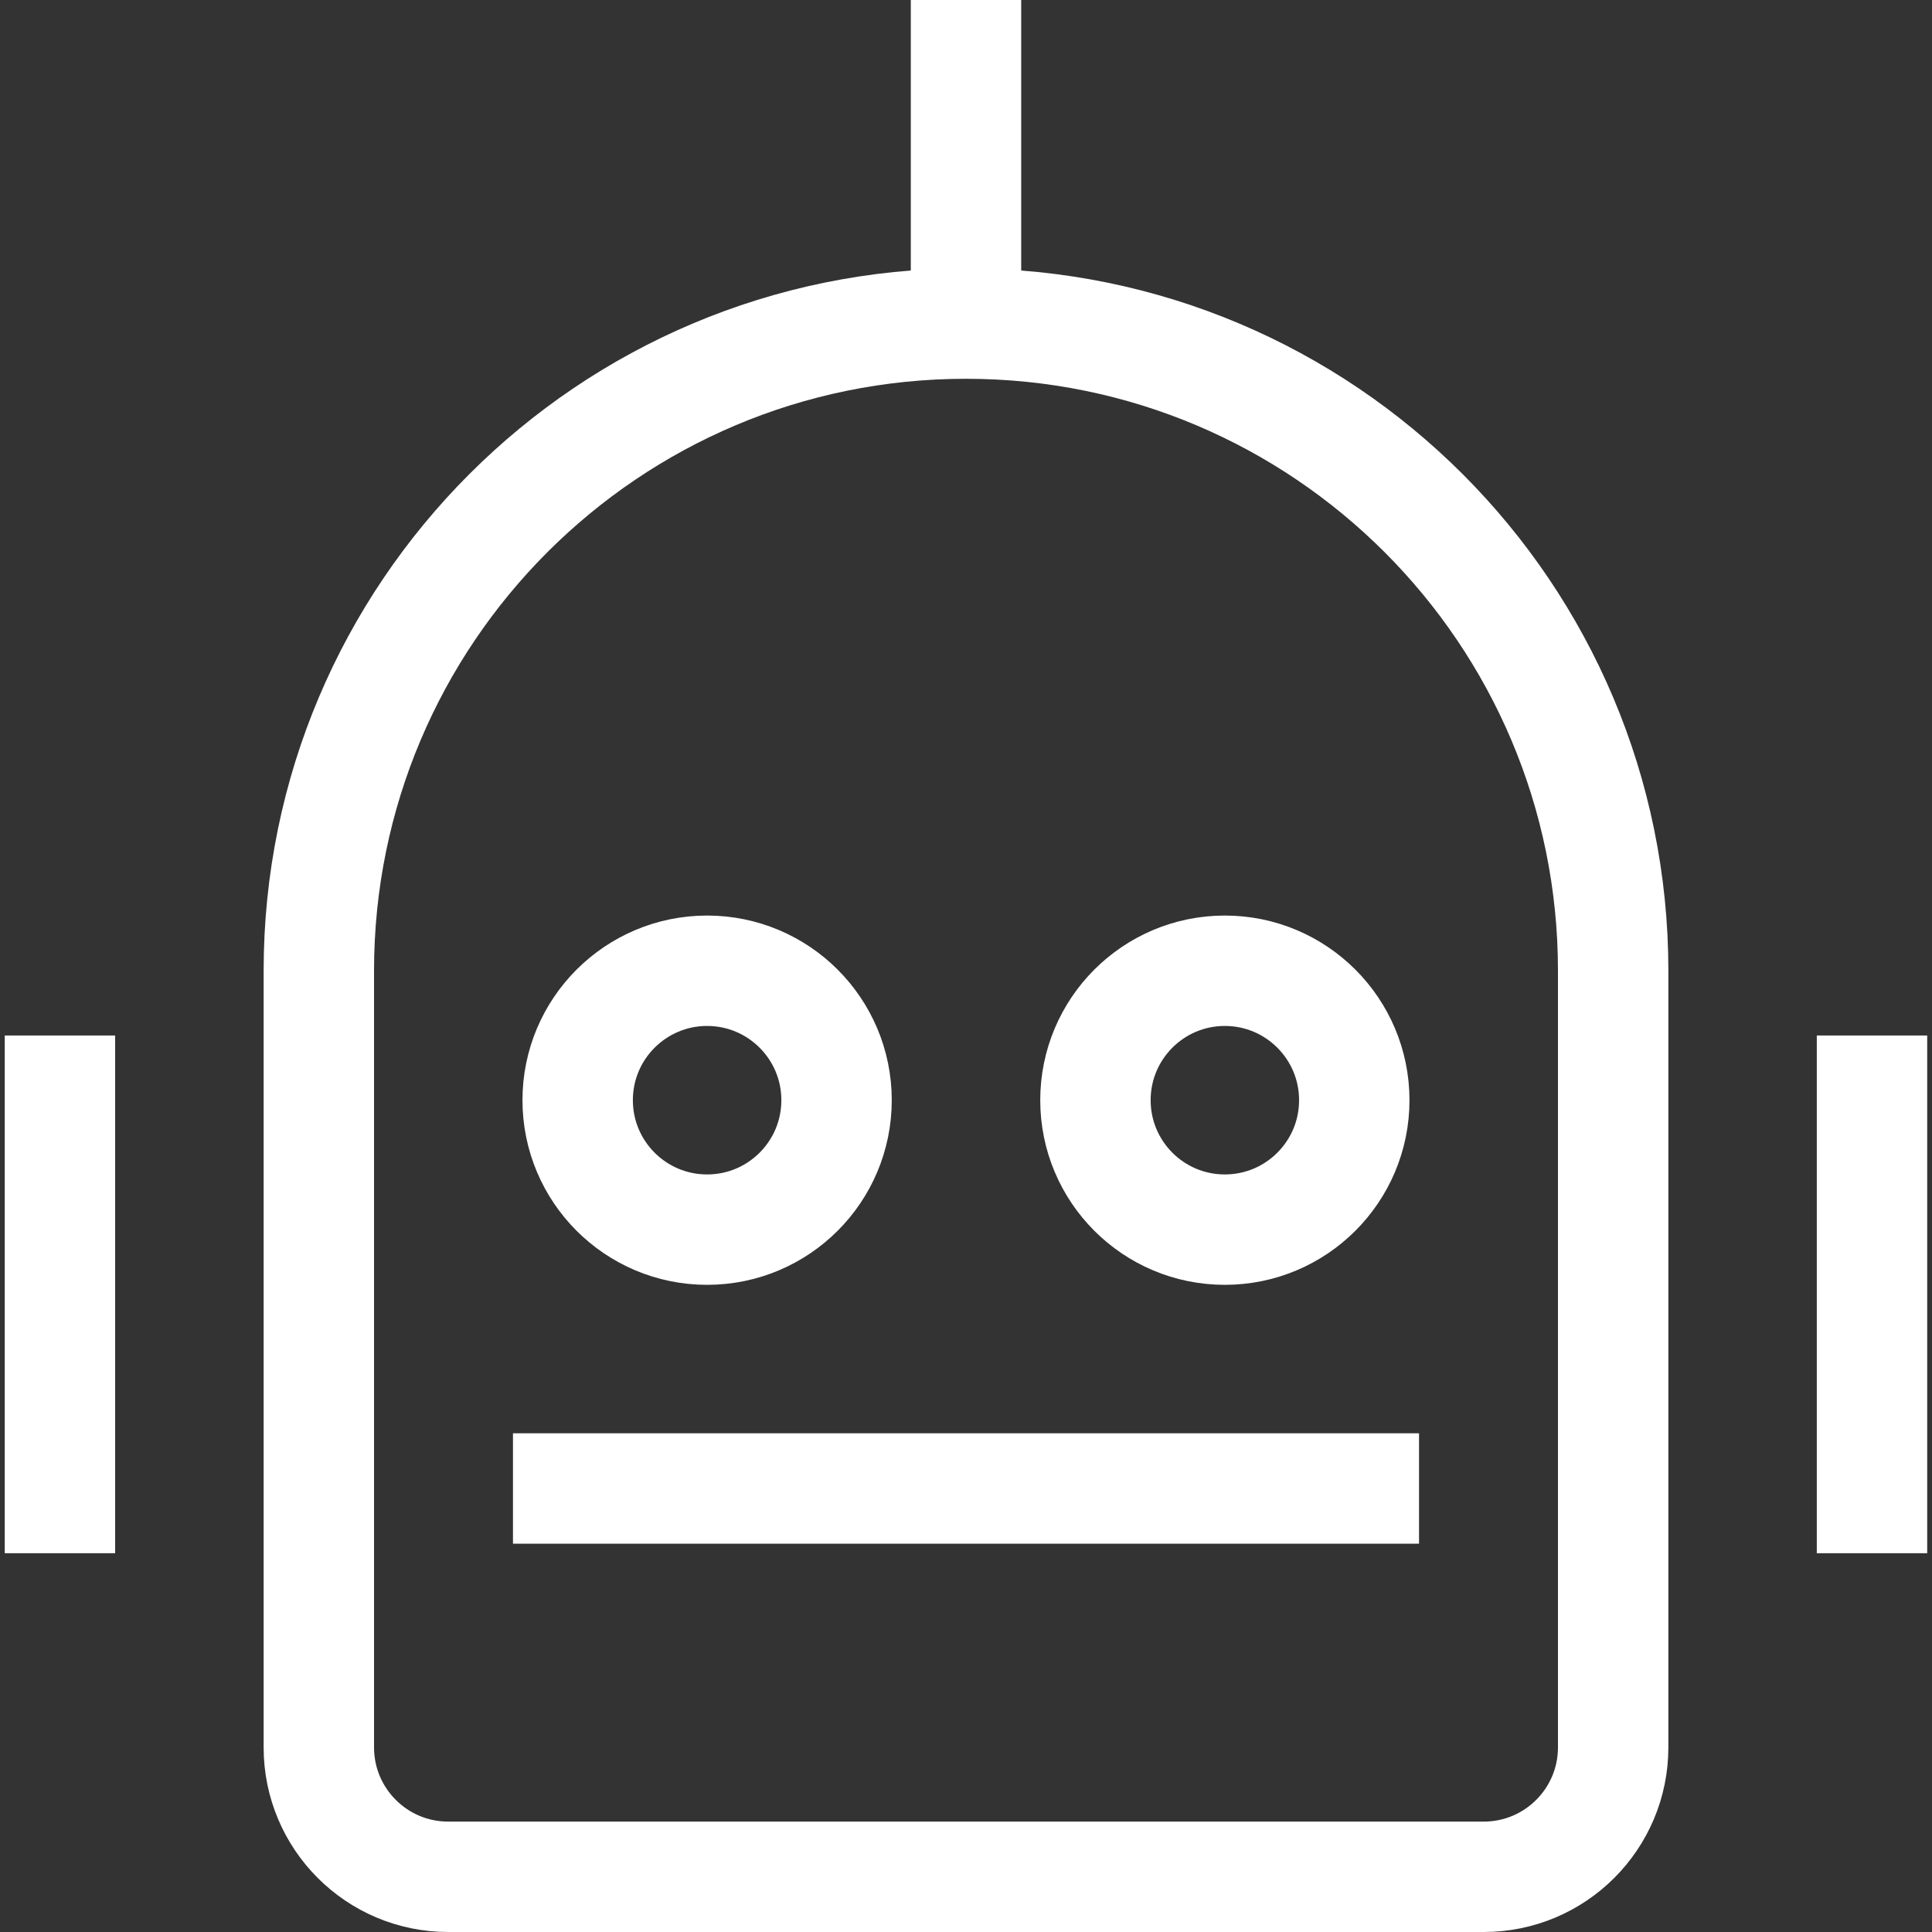 <svg width="35" height="35" viewBox="0 0 35 35" fill="none" xmlns="http://www.w3.org/2000/svg">
<rect x="0" y="0" width="35" height="35" fill="#333333" stroke="none"/>
<path d="M17.5 5.862C23.975 5.862 29.224 11.111 29.224 17.586V31.655C29.224 32.95 28.174 34 26.879 34H8.12C6.825 34 5.776 32.95 5.776 31.655V17.586C5.776 11.111 11.025 5.862 17.5 5.862ZM17.5 5.862V0M9.293 26.965H25.707M1.086 18.759V28.138M33.913 18.759V28.138M12.81 22.276C11.515 22.276 10.465 21.226 10.465 19.931C10.465 18.636 11.515 17.586 12.81 17.586C14.105 17.586 15.155 18.636 15.155 19.931C15.155 21.226 14.105 22.276 12.81 22.276ZM22.189 22.276C20.894 22.276 19.845 21.226 19.845 19.931C19.845 18.636 20.894 17.586 22.189 17.586C23.484 17.586 24.534 18.636 24.534 19.931C24.534 21.226 23.484 22.276 22.189 22.276Z" stroke="white" stroke-width="2"/>
</svg>
